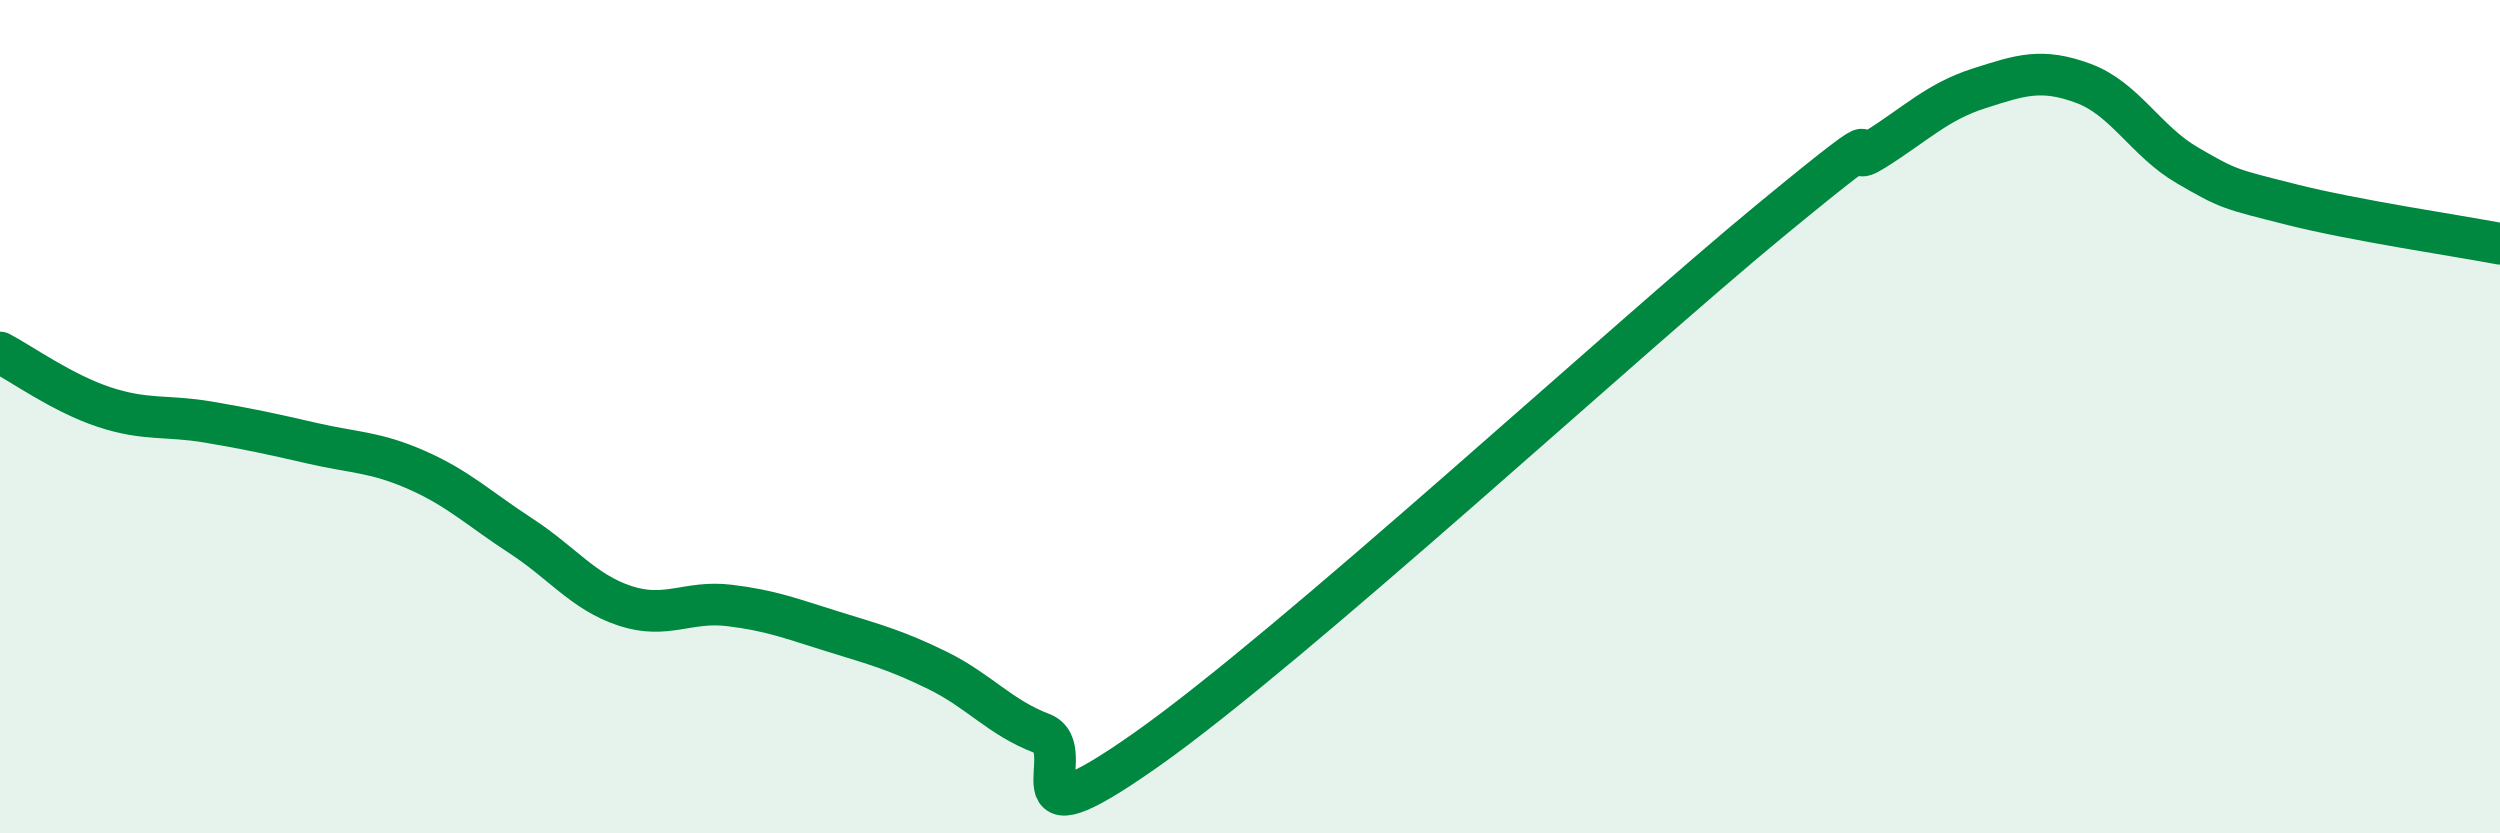 
    <svg width="60" height="20" viewBox="0 0 60 20" xmlns="http://www.w3.org/2000/svg">
      <path
        d="M 0,8.46 C 0.5,8.72 1.5,9.44 2.5,9.77 C 3.5,10.1 4,9.96 5,10.13 C 6,10.3 6.5,10.41 7.5,10.64 C 8.5,10.87 9,10.84 10,11.28 C 11,11.72 11.5,12.21 12.5,12.86 C 13.5,13.51 14,14.21 15,14.54 C 16,14.87 16.5,14.41 17.5,14.53 C 18.5,14.65 19,14.85 20,15.16 C 21,15.47 21.5,15.6 22.5,16.09 C 23.5,16.58 24,17.22 25,17.6 C 26,17.98 24,20.46 27.5,18 C 31,15.54 39,8.16 42.5,5.28 C 46,2.4 44,4.22 45,3.59 C 46,2.96 46.5,2.44 47.5,2.12 C 48.5,1.8 49,1.63 50,2 C 51,2.37 51.5,3.39 52.5,3.97 C 53.5,4.55 53.5,4.53 55,4.91 C 56.5,5.29 59,5.66 60,5.85L60 20L0 20Z"
        fill="#008740"
        opacity="0.1"
        stroke-linecap="round"
        stroke-linejoin="round"
      />
      <path
        d="M 0,8.46 C 0.5,8.72 1.5,9.44 2.5,9.77 C 3.5,10.1 4,9.96 5,10.13 C 6,10.3 6.5,10.41 7.5,10.64 C 8.5,10.87 9,10.84 10,11.28 C 11,11.72 11.5,12.21 12.5,12.86 C 13.5,13.51 14,14.21 15,14.54 C 16,14.87 16.5,14.41 17.5,14.53 C 18.5,14.65 19,14.85 20,15.16 C 21,15.47 21.5,15.6 22.5,16.09 C 23.5,16.58 24,17.22 25,17.6 C 26,17.98 24,20.46 27.5,18 C 31,15.54 39,8.16 42.5,5.28 C 46,2.4 44,4.22 45,3.59 C 46,2.96 46.5,2.44 47.5,2.12 C 48.5,1.8 49,1.63 50,2 C 51,2.37 51.5,3.39 52.5,3.97 C 53.5,4.55 53.5,4.53 55,4.91 C 56.5,5.29 59,5.66 60,5.85"
        stroke="#008740"
        stroke-width="1"
        fill="none"
        stroke-linecap="round"
        stroke-linejoin="round"
      />
    </svg>
  
